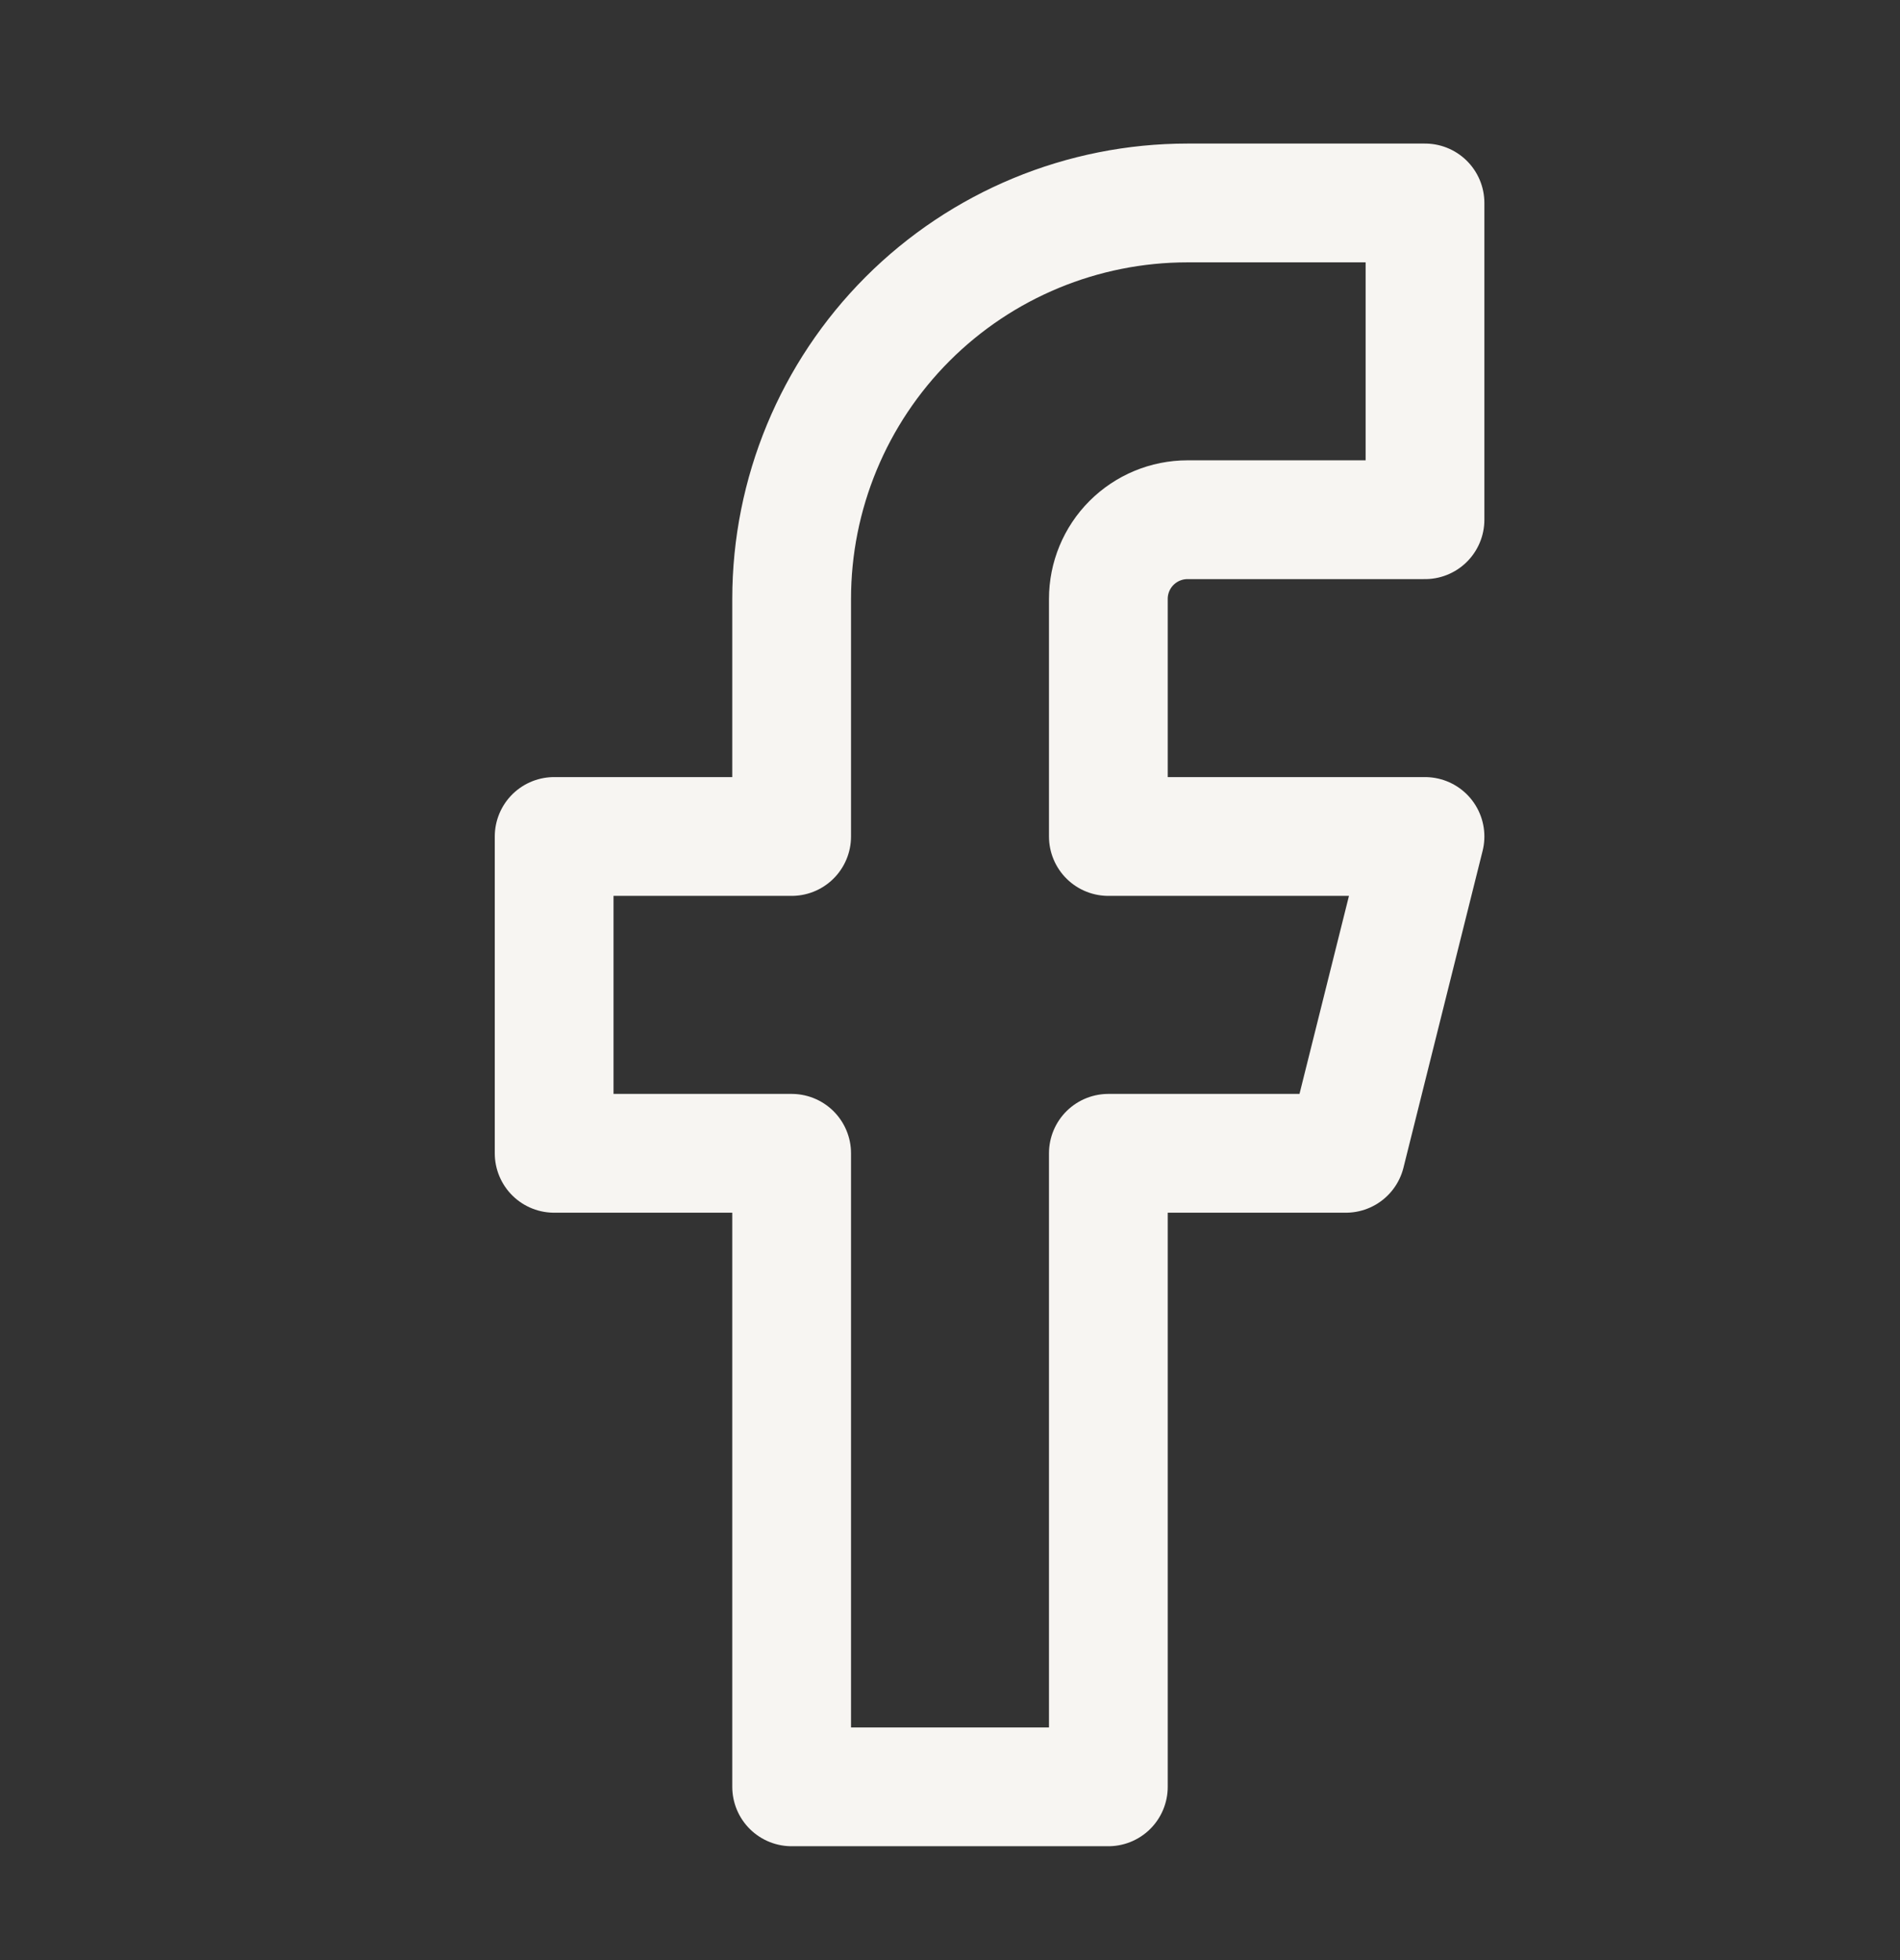 <svg width="32" height="33" viewBox="0 0 32 33" fill="none" xmlns="http://www.w3.org/2000/svg">
<rect x="0" y="0" width="32" height="33" fill="#333333" stroke="none"/>
<path d="M24 3.417H20C18.232 3.417 16.536 4.119 15.286 5.369C14.036 6.62 13.333 8.315 13.333 10.083V14.083H9.333V19.417H13.333V30.083H18.667V19.417H22.667L24 14.083H18.667V10.083C18.667 9.73 18.807 9.391 19.057 9.141C19.307 8.891 19.646 8.75 20 8.75H24V3.417Z" stroke="#F7F5F2" stroke-width="2" stroke-linecap="round" stroke-linejoin="round"/>
</svg>

